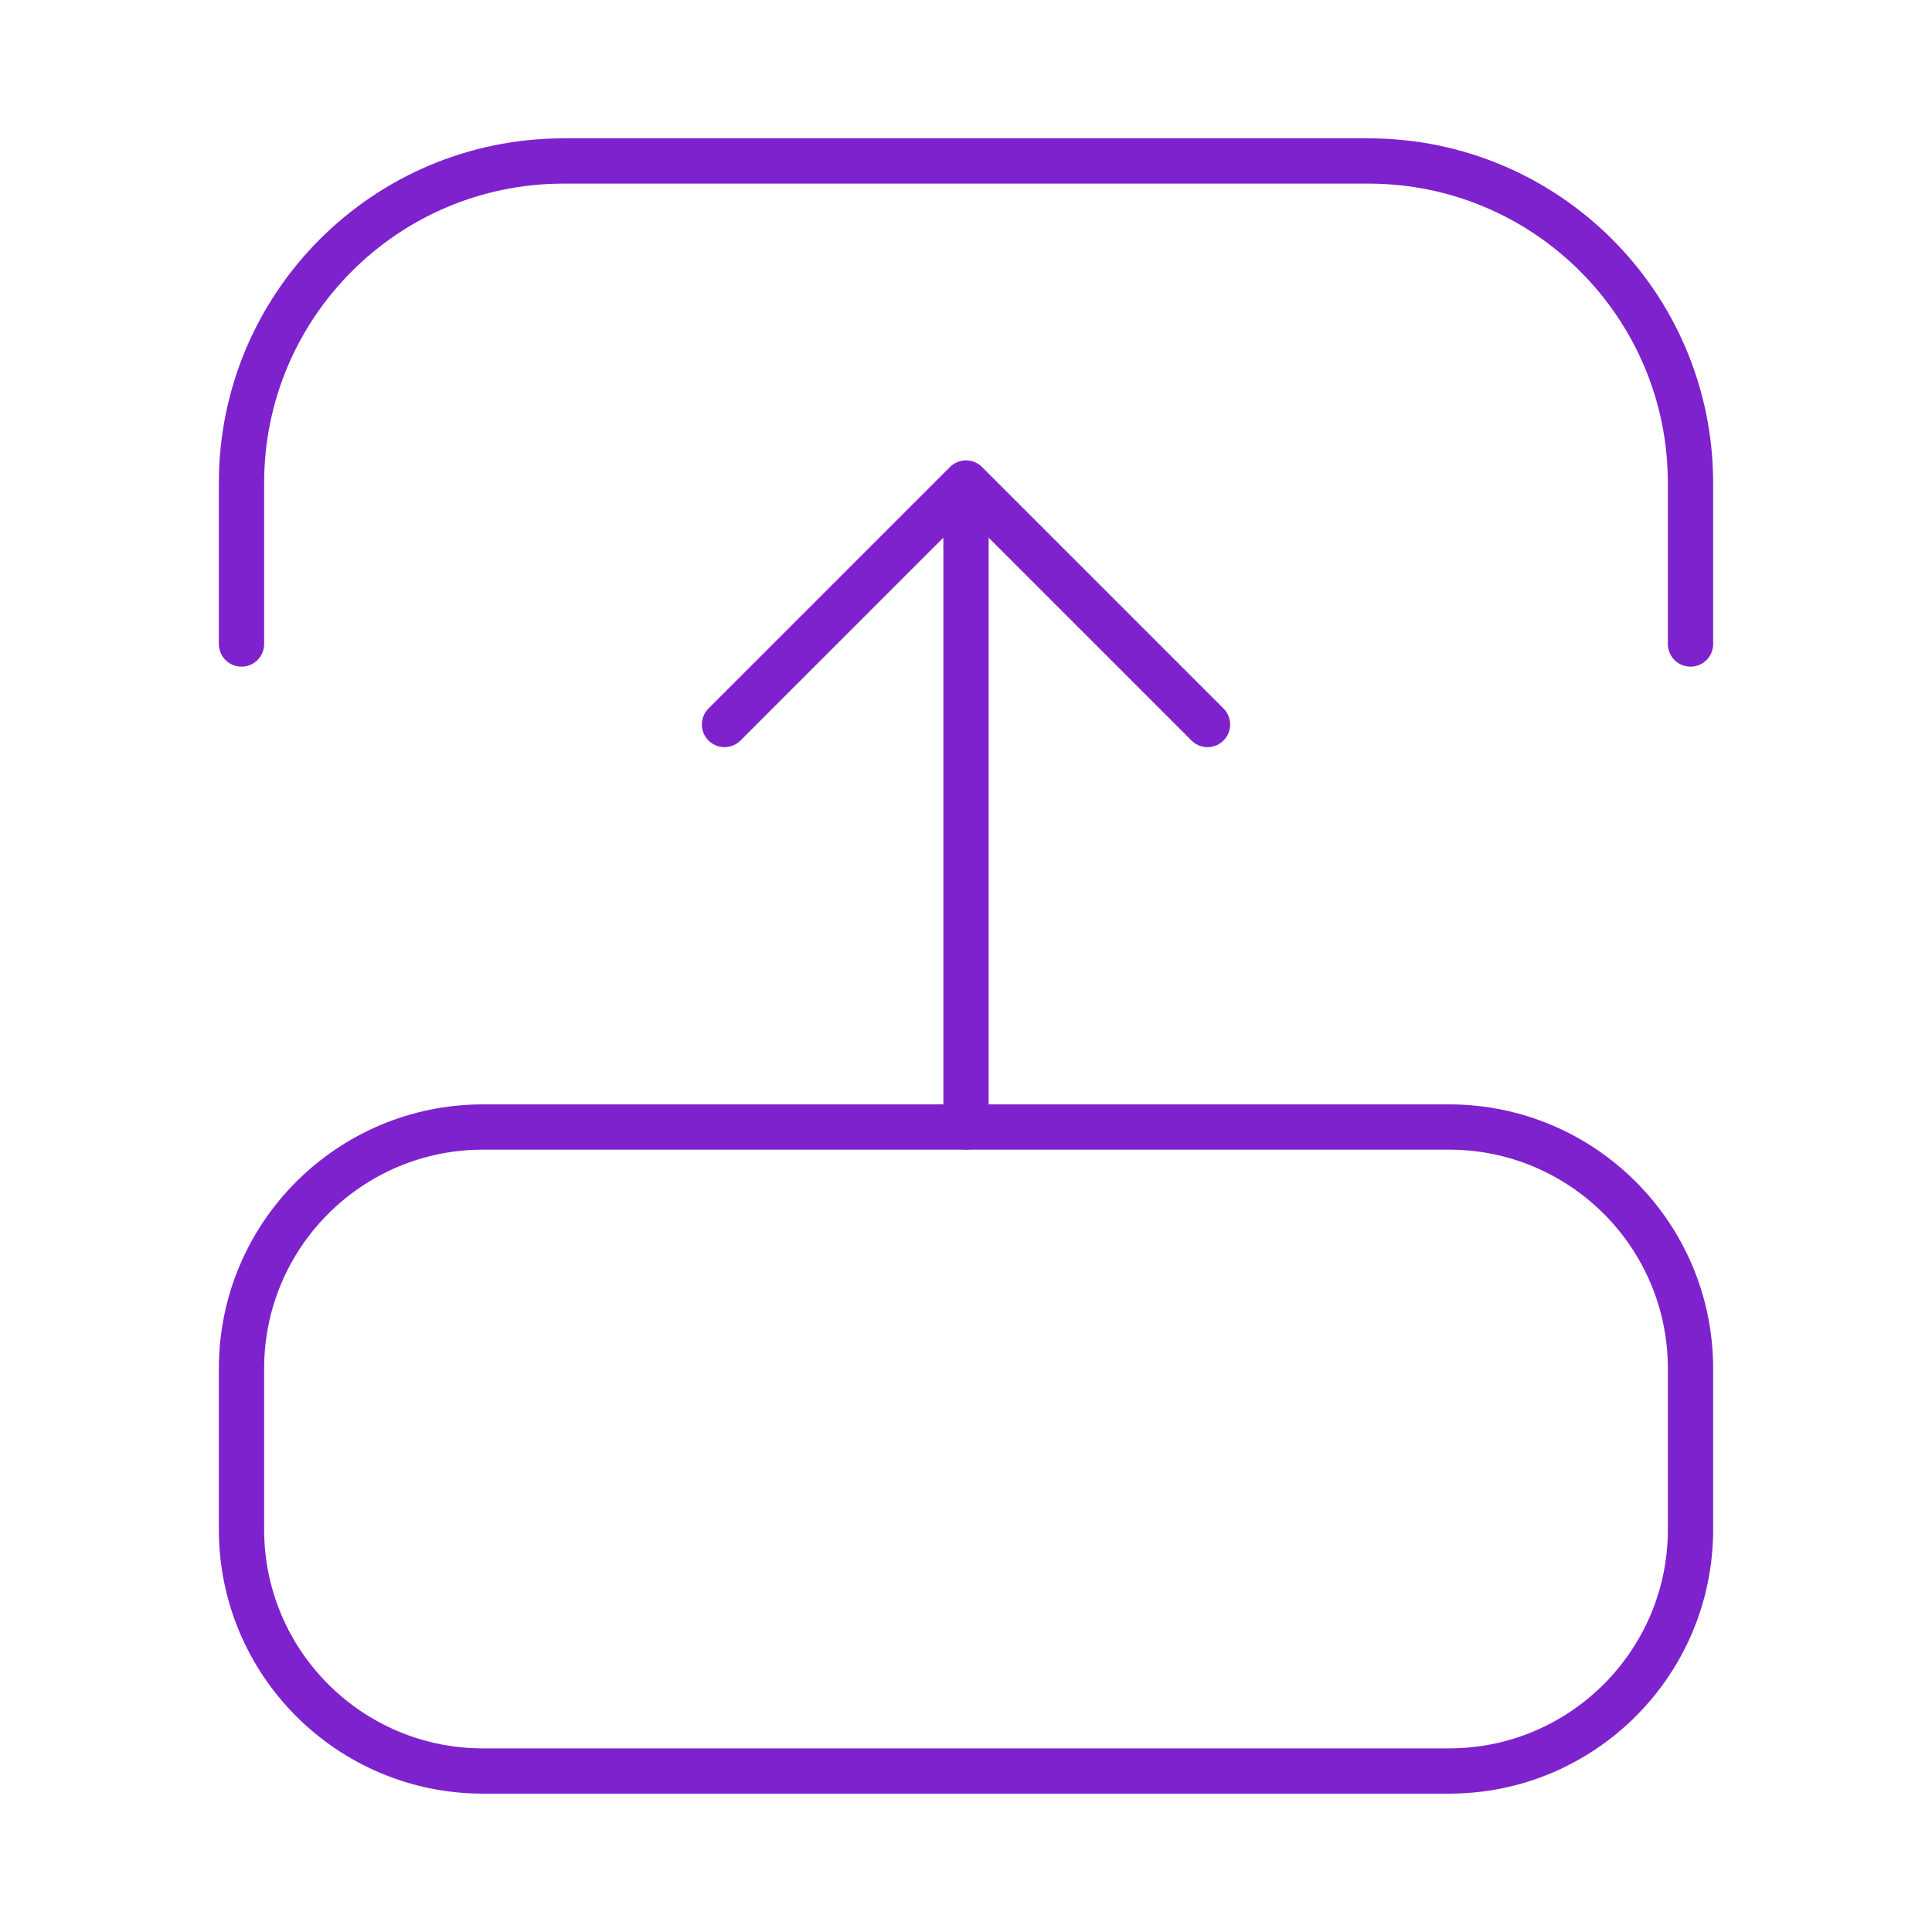 <svg width="64" height="64" viewBox="0 0 64 64" fill="none" xmlns="http://www.w3.org/2000/svg">
<path d="M48 58.667H16C11.582 58.667 8 55.085 8 50.667V45.334C8 40.915 11.582 37.334 16 37.334H48C52.418 37.334 56 40.915 56 45.334V50.667C56 55.085 52.418 58.667 48 58.667Z" stroke="#7E22CE" stroke-width="1.5"/>
<path d="M8 21.334V16C8 10.109 12.776 5.333 18.667 5.333H45.333C51.224 5.333 56 10.109 56 16V21.334" stroke="#7E22CE" stroke-width="1.5" stroke-linecap="round" stroke-linejoin="round"/>
<path d="M32 16L40 24M32 37.334V16V37.334ZM32 16L24 24L32 16Z" stroke="#7E22CE" stroke-width="1.5" stroke-linecap="round" stroke-linejoin="round"/>
</svg>
